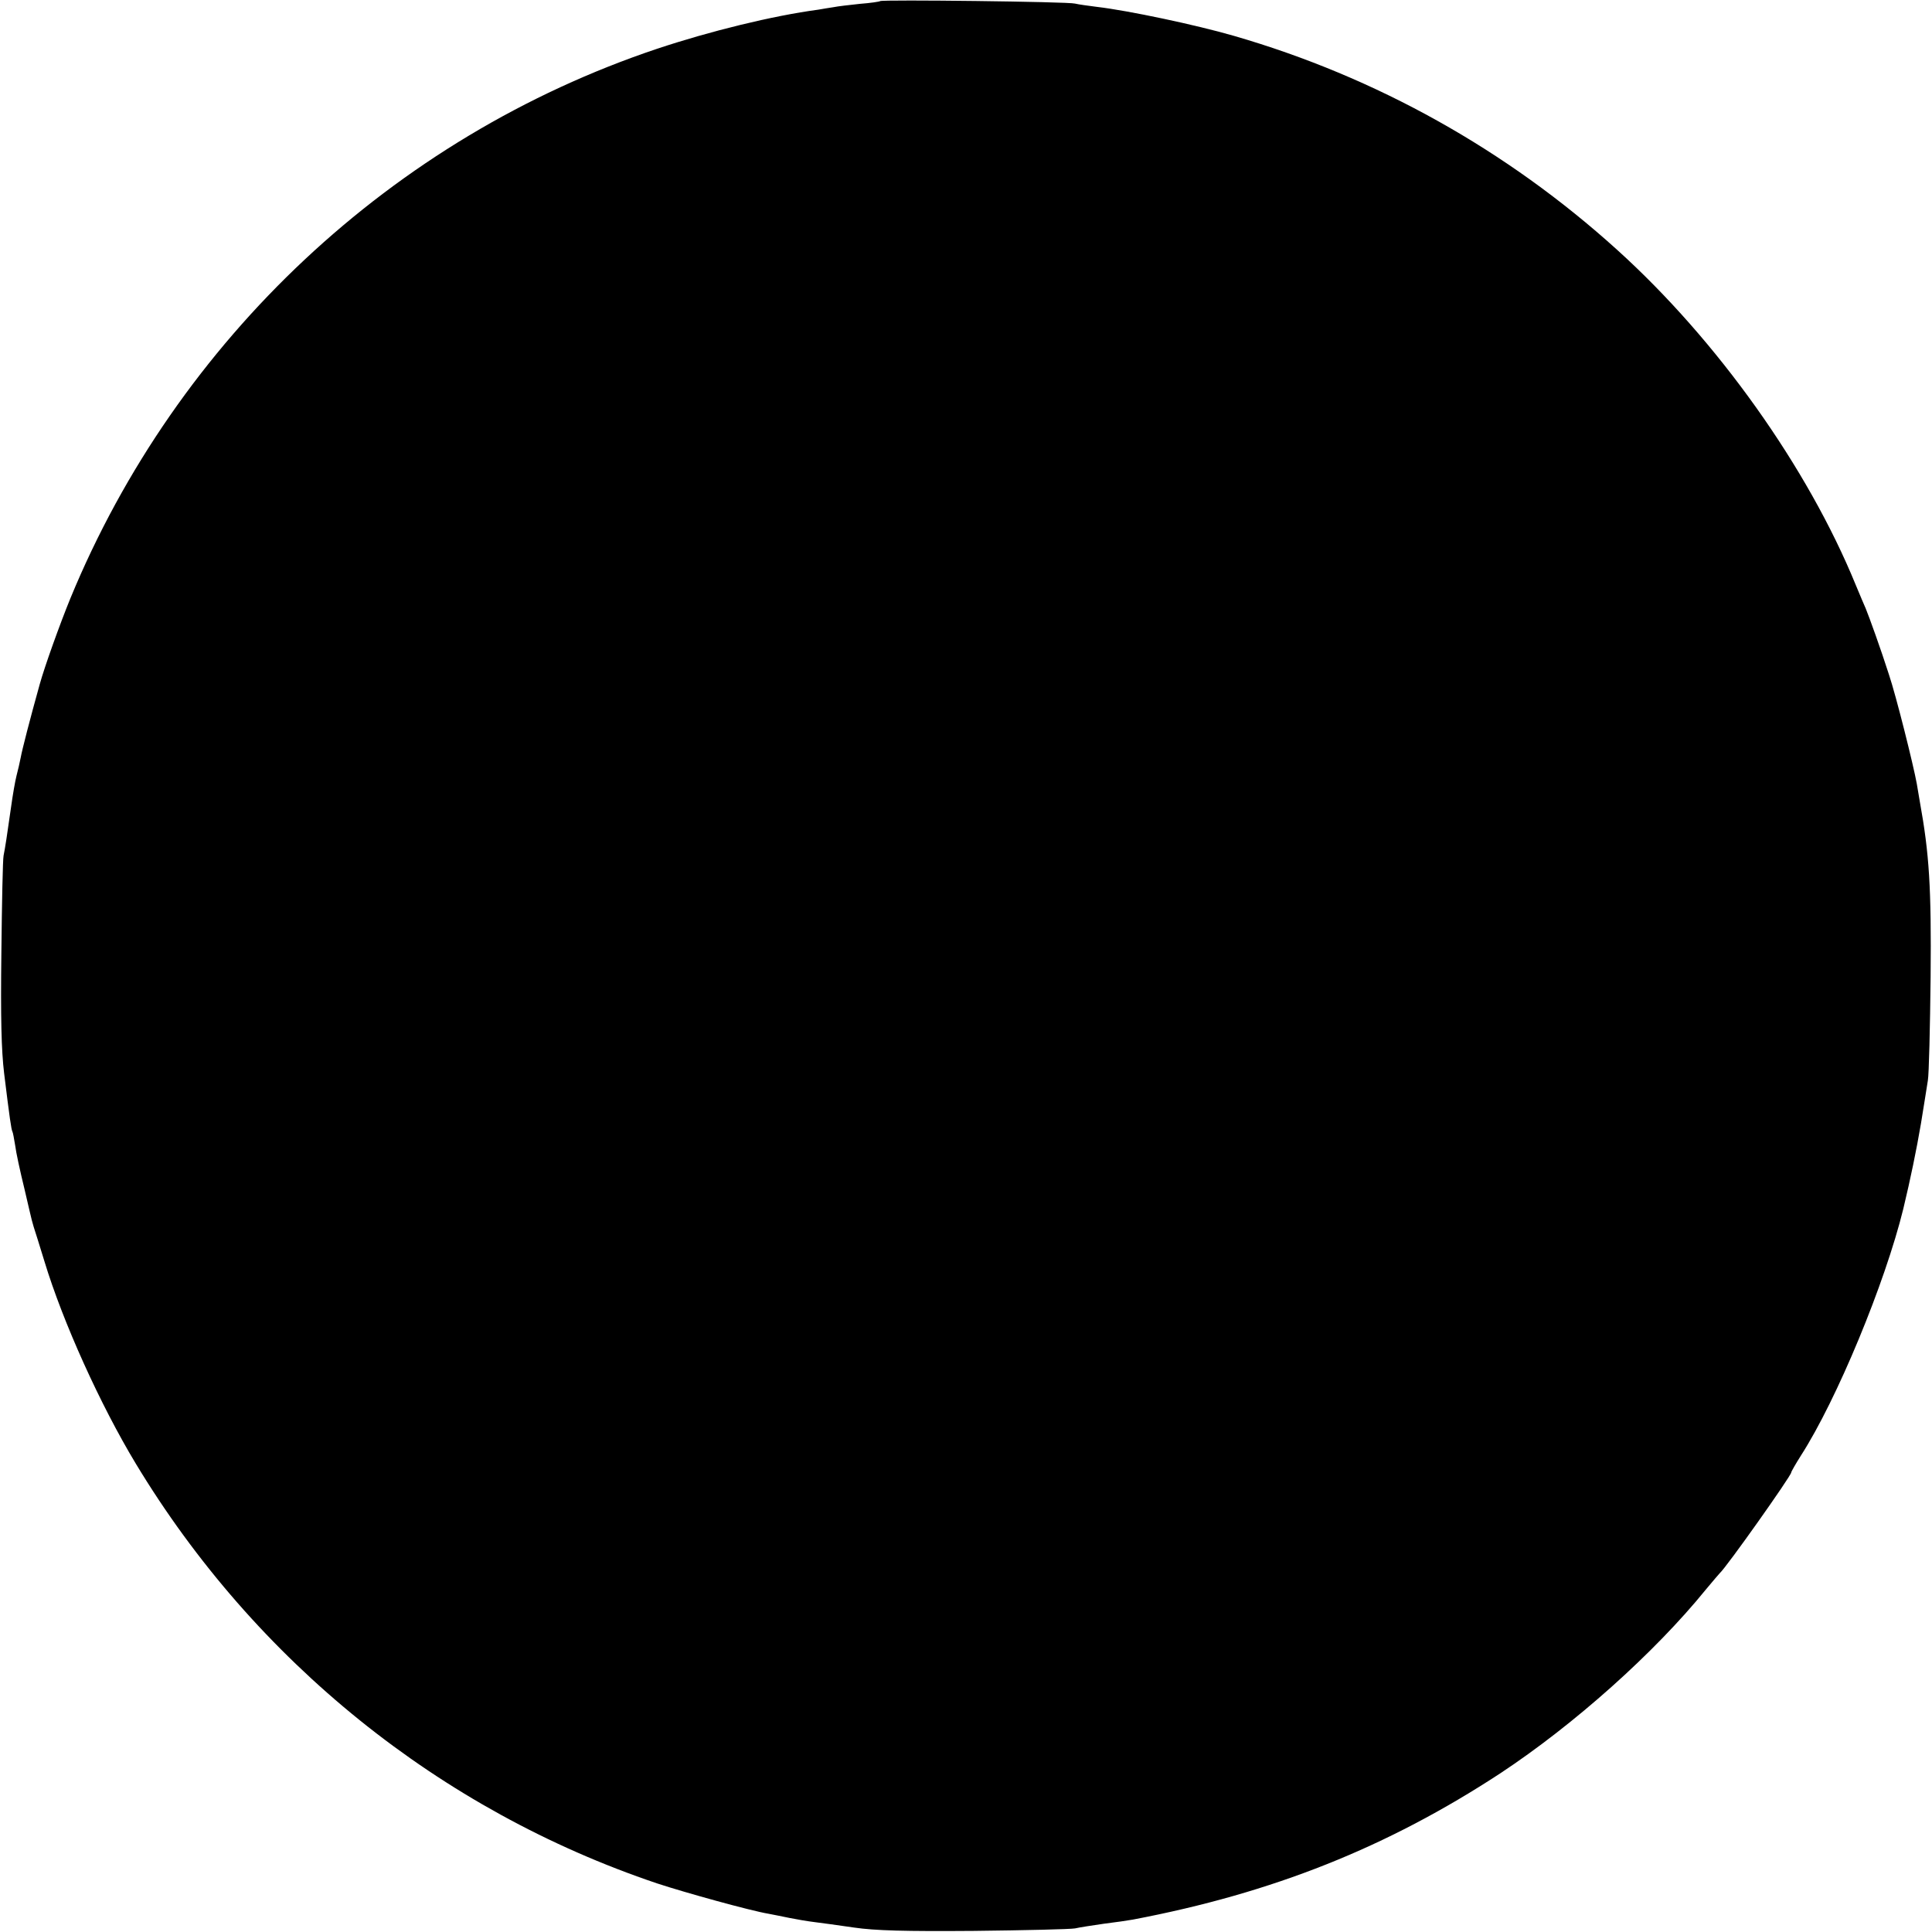 <?xml version="1.0" standalone="no"?>
<!DOCTYPE svg PUBLIC "-//W3C//DTD SVG 20010904//EN"
 "http://www.w3.org/TR/2001/REC-SVG-20010904/DTD/svg10.dtd">
<svg version="1.0" xmlns="http://www.w3.org/2000/svg"
 width="700pt" height="700pt" viewBox="0 0 700 700"
 preserveAspectRatio="xMidYMid meet">
<g transform="translate(0,700) scale(0.1,-0.1)"
fill="#000000" stroke="none">
<path d="M3189 6996 c-2 -2 -35 -7 -74 -10 -38 -4 -81 -9 -95 -12 -14 -2 -38
-6 -55 -9 -165 -22 -393 -78 -585 -142 -957 -321 -1738 -1052 -2125 -1991 -38
-93 -93 -246 -111 -311 -36 -129 -64 -238 -69 -266 -3 -16 -10 -46 -15 -65 -5
-19 -14 -71 -20 -115 -15 -106 -21 -145 -27 -175 -3 -14 -6 -171 -8 -350 -3
-238 0 -356 10 -439 20 -163 26 -204 30 -211 2 -3 6 -26 10 -50 3 -25 18 -94
33 -155 14 -60 26 -112 27 -115 1 -3 4 -14 7 -25 4 -11 21 -67 39 -125 67
-221 203 -521 331 -733 433 -717 1102 -1256 1889 -1521 100 -33 338 -99 404
-110 17 -3 50 -10 75 -15 25 -5 65 -12 90 -15 25 -3 90 -12 145 -20 75 -11
184 -14 435 -12 184 2 349 6 365 9 17 4 64 11 105 17 41 5 89 12 105 15 506
96 922 262 1331 530 268 177 559 437 744 665 25 30 48 57 51 60 24 21 259 353
259 365 0 3 16 31 35 61 130 202 305 625 371 894 26 108 48 215 64 309 10 64
22 134 25 156 4 22 8 191 10 375 3 326 -5 447 -39 635 -3 17 -8 46 -11 65 -12
67 -75 319 -101 396 -29 91 -72 210 -84 239 -5 11 -21 49 -36 85 -174 426
-502 887 -865 1215 -400 362 -873 626 -1388 775 -138 40 -384 92 -496 105 -32
4 -68 9 -80 12 -23 7 -699 15 -706 9z"/>
</g>
</svg>
